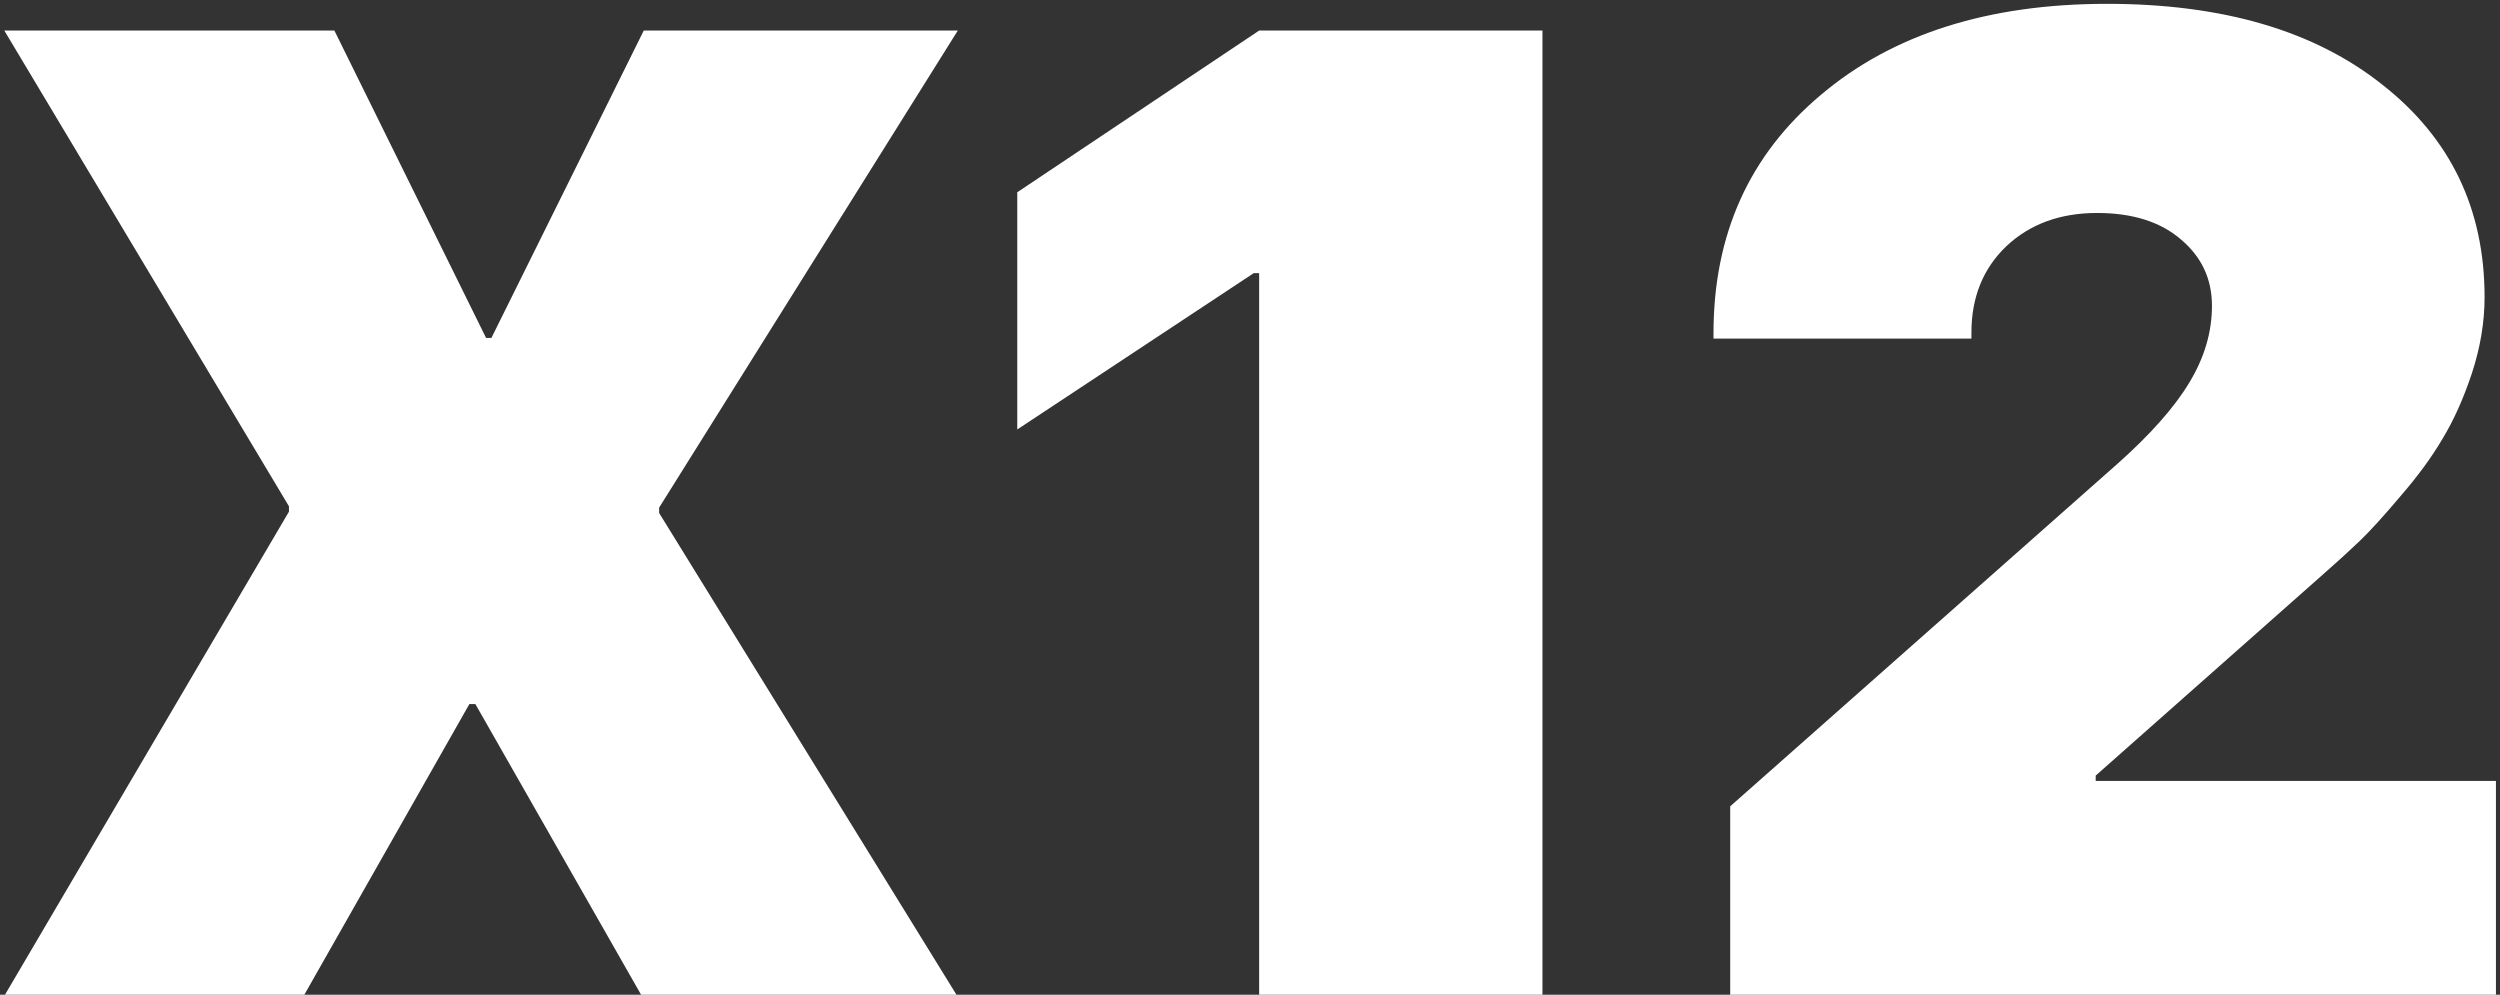 <?xml version="1.0" encoding="UTF-8"?> <svg xmlns="http://www.w3.org/2000/svg" width="475" height="189" viewBox="0 0 475 189" fill="none"><rect x="0" y="0" width="475" height="189" fill="#333333" stroke="none"/> <path d="M0.947 189L54.902 97.213V96.197L0.82 5.807H63.535L92.353 64.205H93.369L122.314 5.807H181.982L125.234 96.451V97.467L181.729 189H121.807L90.322 133.775H89.18L57.822 189H0.947ZM239.238 189V51.891H238.223L193.281 81.598V36.529L239.238 5.807H293.066V189H239.238ZM325.566 63.316C325.566 44.527 332.38 29.42 346.006 17.994C359.632 6.484 377.744 0.729 400.342 0.729C422.347 0.729 439.782 5.849 452.646 16.09C465.596 26.246 472.07 39.703 472.07 56.461C472.07 61.2 471.266 66.025 469.658 70.934C468.05 75.758 466.188 79.905 464.072 83.375C462.041 86.845 459.375 90.484 456.074 94.293C452.858 98.102 450.277 100.937 448.33 102.799C446.383 104.661 444.014 106.819 441.221 109.273L398.184 147.359V148.375H474.229V189H328.74V153.199L402.373 88.072C408.636 82.486 413.164 77.366 415.957 72.711C418.835 67.971 420.273 63.105 420.273 58.111C420.273 53.033 418.327 48.844 414.434 45.543C410.54 42.158 405.208 40.465 398.438 40.465C391.413 40.465 385.658 42.581 381.172 46.812C376.771 51.044 374.57 56.503 374.57 63.19V64.332H325.566V63.316Z" fill="white"></path> </svg> 